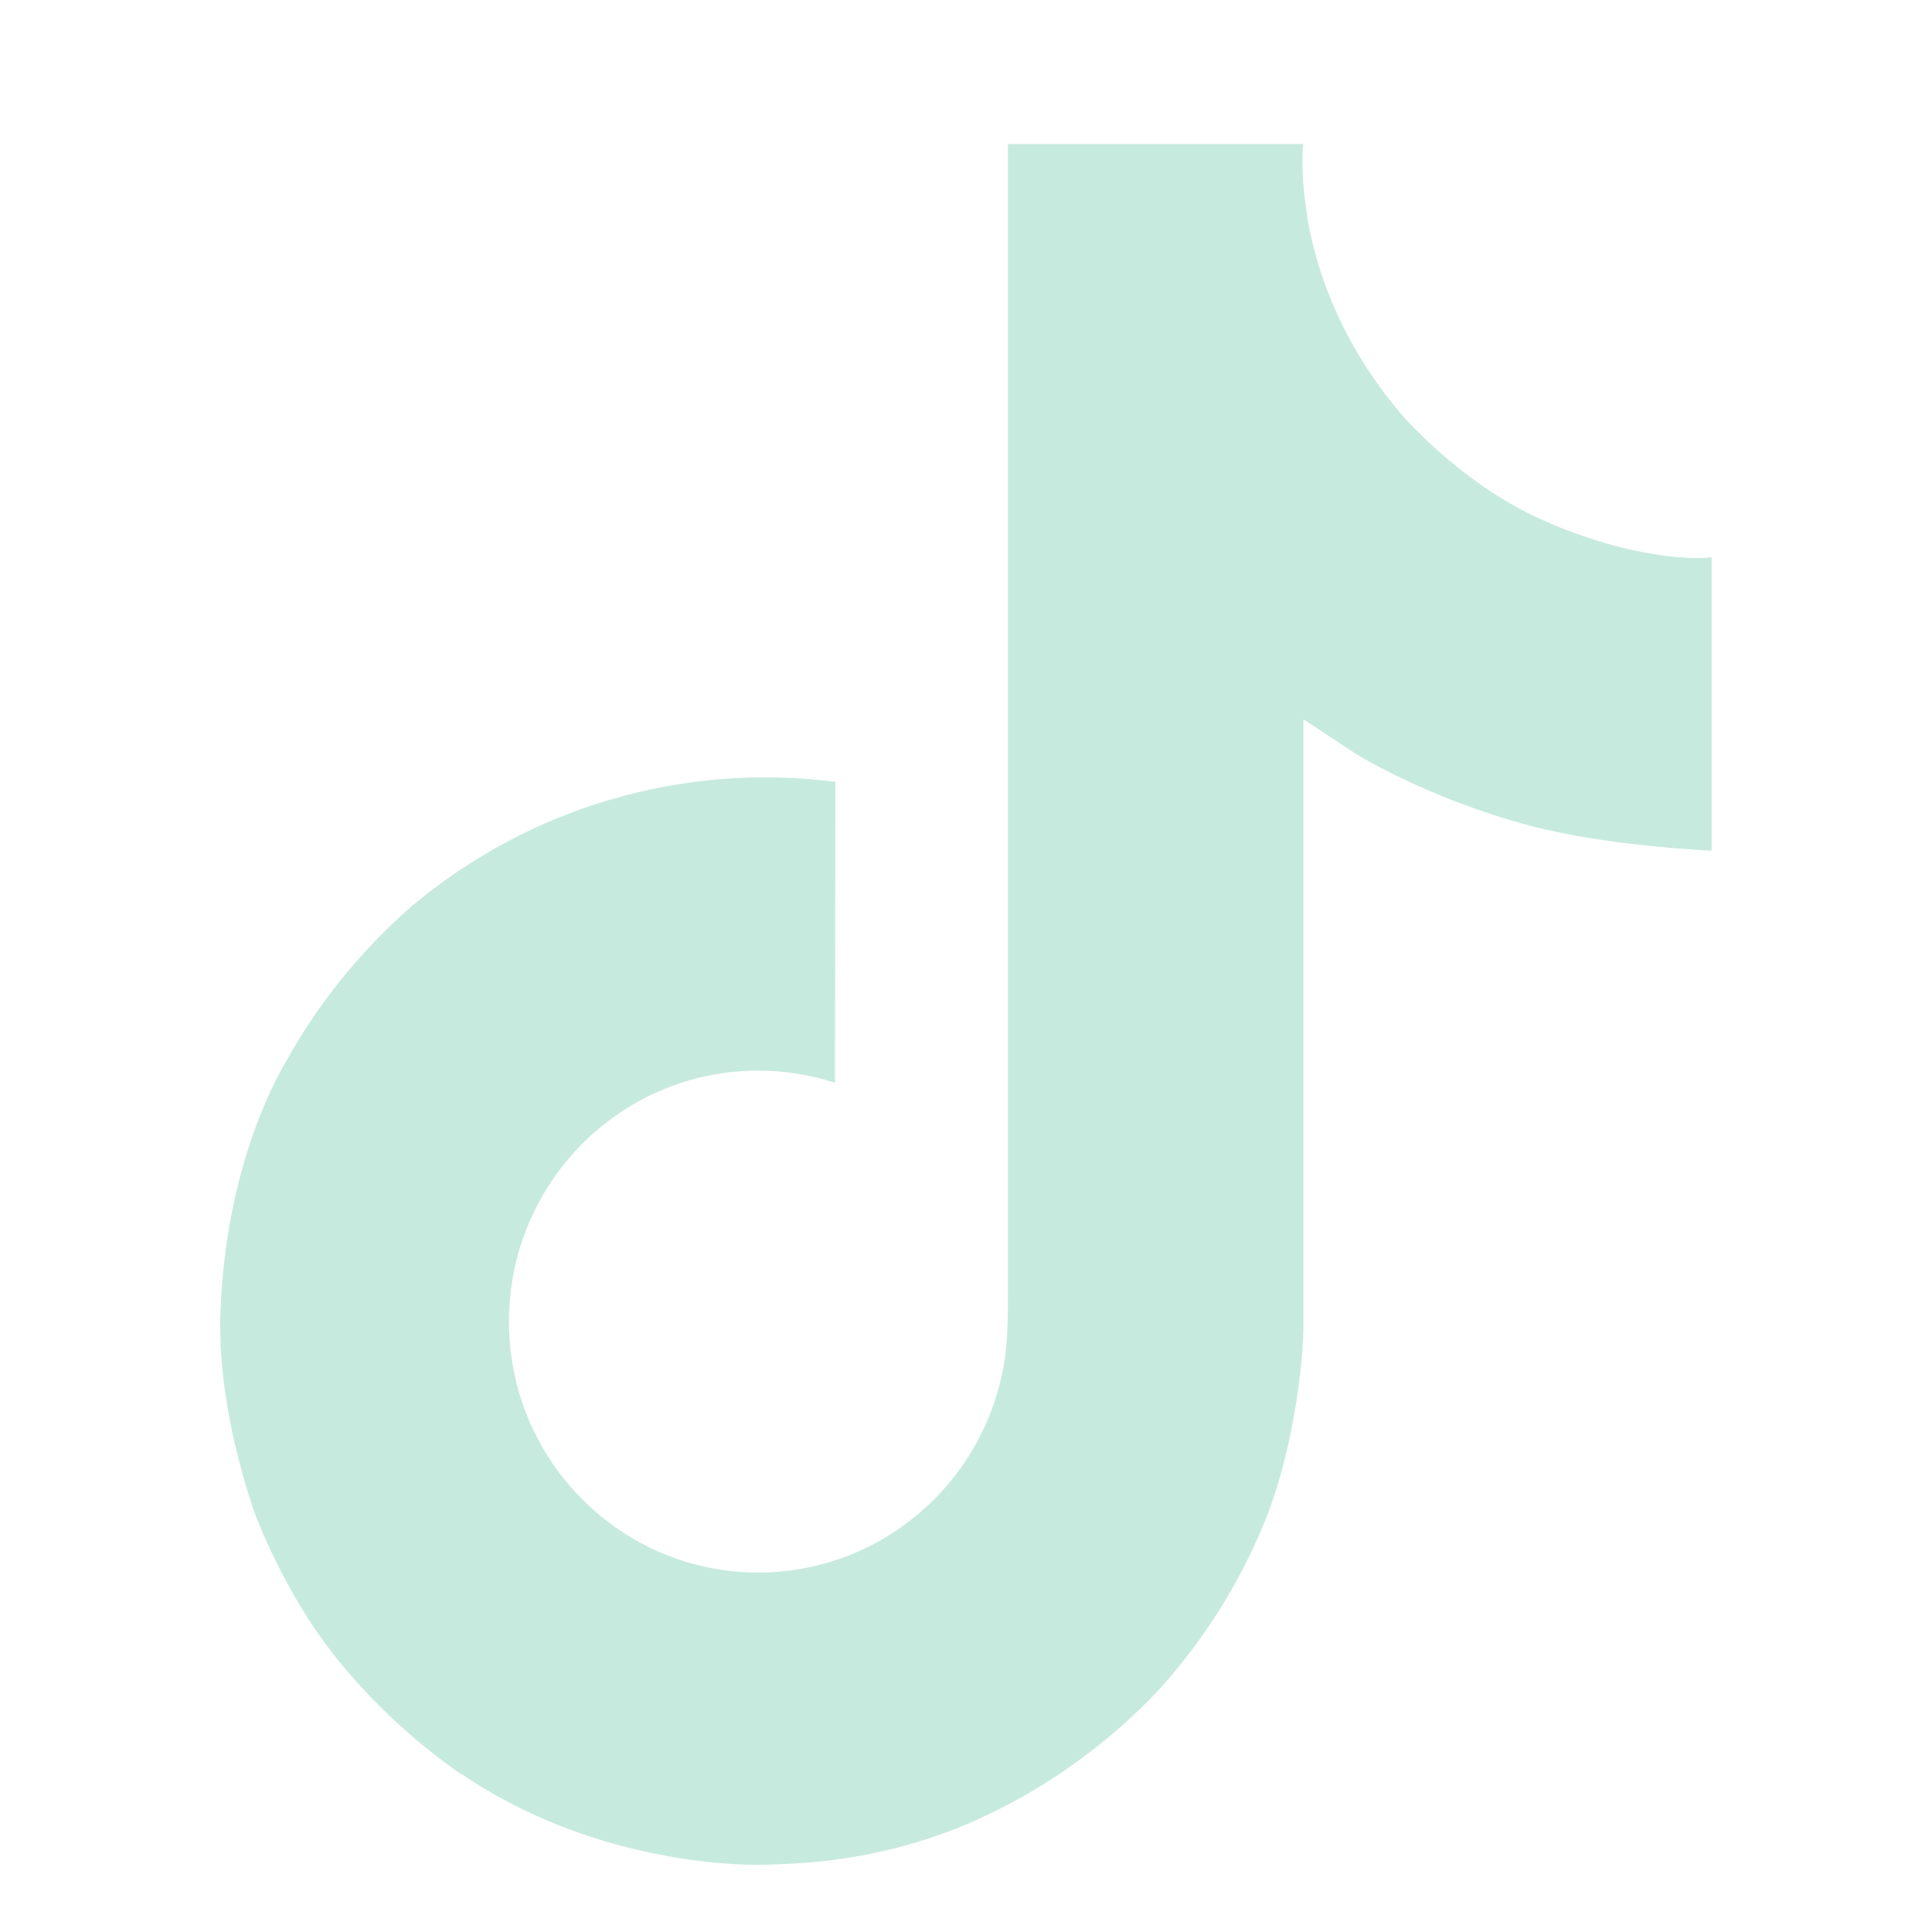 <svg width="20" height="20" viewBox="0 0 20 20" fill="none" xmlns="http://www.w3.org/2000/svg">
<g clip-path="url(#clip0_40001794_19183)">
<path d="M15.796 5.301C15.676 5.239 15.559 5.171 15.445 5.097C15.116 4.879 14.813 4.622 14.545 4.332C13.873 3.563 13.622 2.783 13.53 2.237H13.534C13.456 1.784 13.488 1.491 13.493 1.491H10.434V13.321C10.434 13.48 10.434 13.637 10.427 13.792C10.427 13.811 10.425 13.829 10.424 13.85C10.424 13.858 10.424 13.867 10.422 13.876C10.422 13.878 10.422 13.88 10.422 13.883C10.39 14.307 10.254 14.717 10.026 15.077C9.798 15.436 9.485 15.734 9.115 15.945C8.73 16.164 8.293 16.279 7.85 16.279C6.424 16.279 5.269 15.116 5.269 13.681C5.269 12.245 6.424 11.083 7.85 11.083C8.119 11.083 8.387 11.126 8.644 11.209L8.648 8.094C7.869 7.993 7.078 8.055 6.324 8.276C5.57 8.496 4.871 8.871 4.269 9.375C3.742 9.833 3.298 10.38 2.959 10.991C2.83 11.213 2.342 12.108 2.283 13.56C2.246 14.384 2.494 15.238 2.612 15.591V15.598C2.686 15.806 2.974 16.515 3.442 17.113C3.82 17.593 4.267 18.014 4.768 18.363V18.356L4.775 18.363C6.256 19.37 7.898 19.304 7.898 19.304C8.182 19.292 9.135 19.304 10.216 18.791C11.415 18.223 12.098 17.377 12.098 17.377C12.534 16.871 12.881 16.294 13.124 15.672C13.401 14.944 13.493 14.072 13.493 13.723V7.447C13.53 7.469 14.024 7.796 14.024 7.796C14.024 7.796 14.737 8.253 15.848 8.55C16.645 8.761 17.719 8.806 17.719 8.806V5.769C17.343 5.81 16.578 5.691 15.796 5.301Z" fill="#C7EADF"/>
</g>
<defs>
<clipPath id="clip0_40001794_19183">
<rect width="19" height="19" fill="white" transform="translate(0.5 0.897)"/>
</clipPath>
</defs>
</svg>
